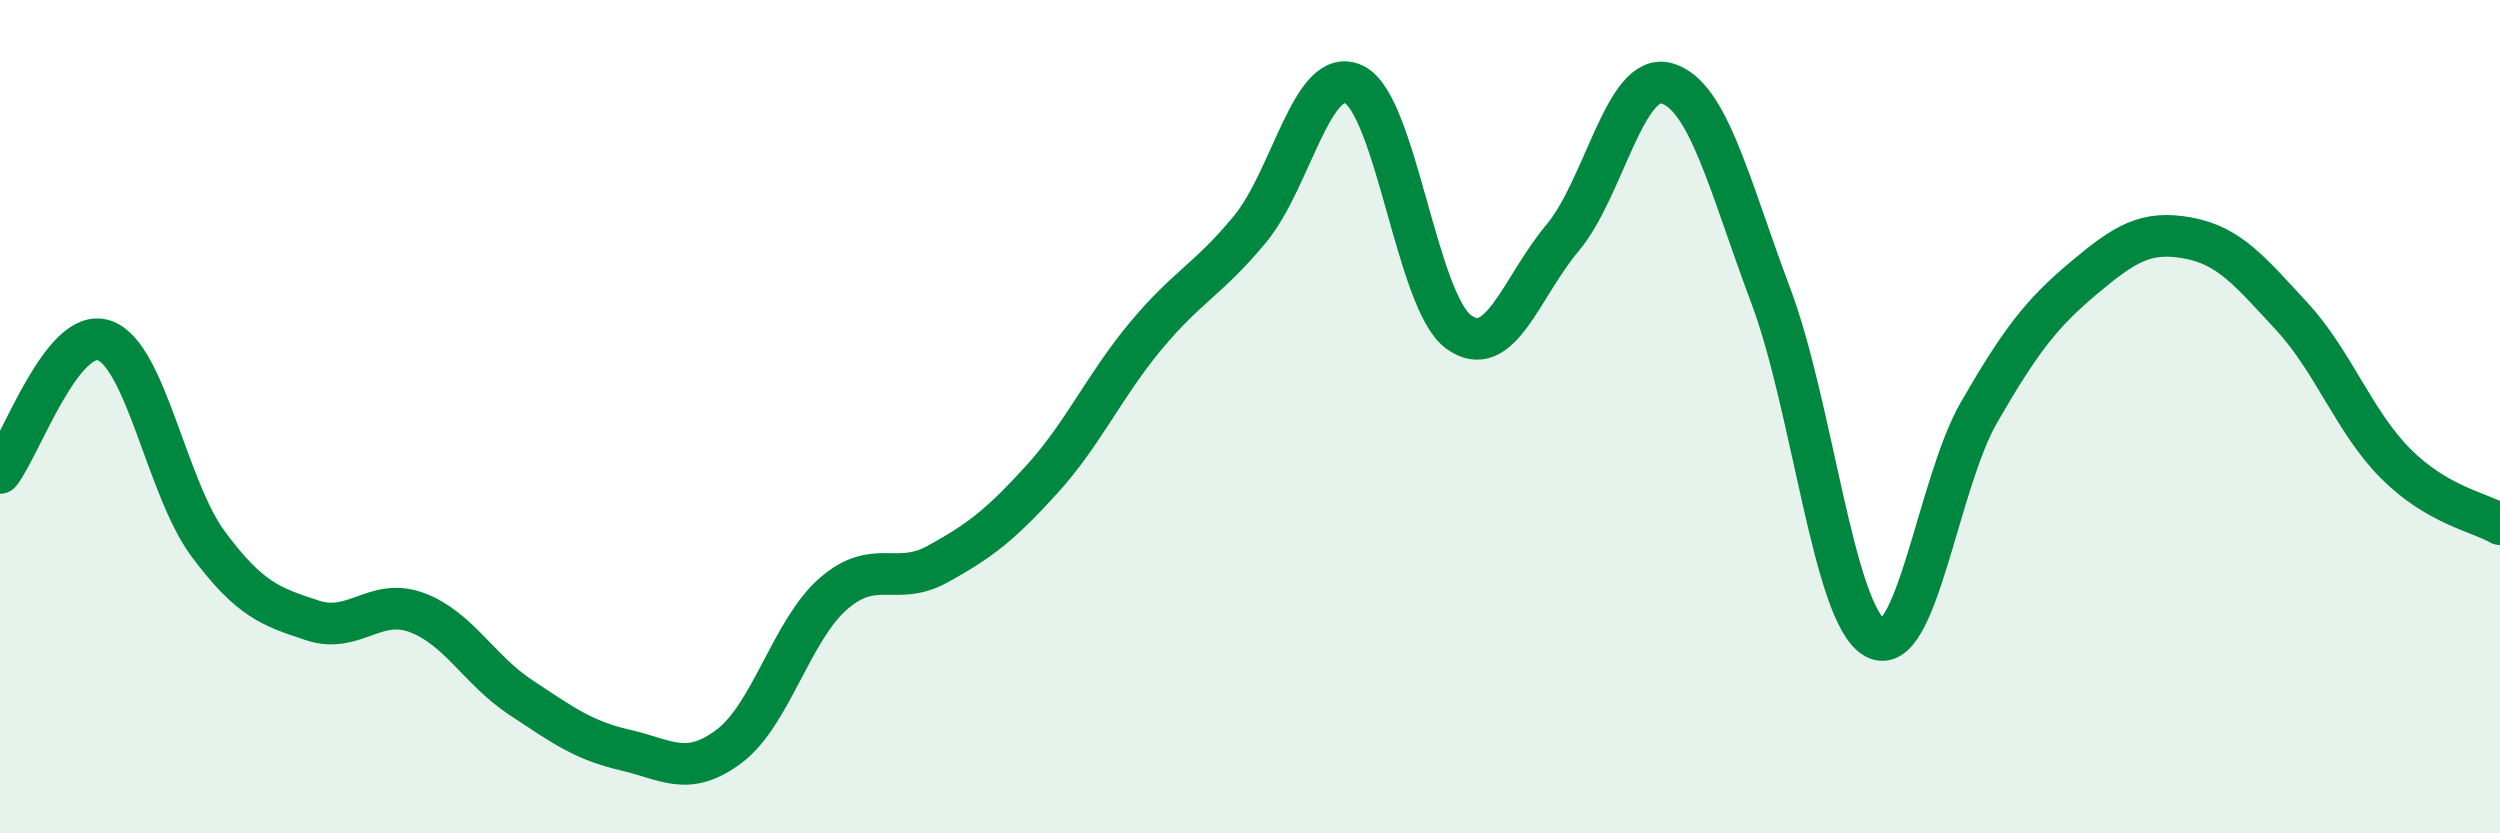 
    <svg width="60" height="20" viewBox="0 0 60 20" xmlns="http://www.w3.org/2000/svg">
      <path
        d="M 0,11.35 C 0.5,10.71 1.5,7.83 2.5,8.17 C 3.5,8.51 4,11.72 5,13.06 C 6,14.4 6.5,14.56 7.5,14.89 C 8.5,15.22 9,14.33 10,14.7 C 11,15.07 11.5,16.08 12.5,16.74 C 13.5,17.4 14,17.77 15,18 C 16,18.23 16.5,18.66 17.5,17.91 C 18.5,17.16 19,15.12 20,14.25 C 21,13.38 21.5,14.09 22.5,13.54 C 23.5,12.99 24,12.61 25,11.51 C 26,10.41 26.5,9.26 27.5,8.06 C 28.5,6.86 29,6.71 30,5.5 C 31,4.29 31.5,1.54 32.5,2.03 C 33.5,2.52 34,7.22 35,7.96 C 36,8.7 36.5,6.9 37.5,5.71 C 38.5,4.52 39,1.72 40,2 C 41,2.28 41.5,4.44 42.5,7.1 C 43.5,9.76 44,14.75 45,15.31 C 46,15.87 46.5,11.62 47.5,9.89 C 48.5,8.16 49,7.52 50,6.68 C 51,5.84 51.5,5.53 52.5,5.71 C 53.5,5.89 54,6.51 55,7.59 C 56,8.67 56.5,10.13 57.5,11.13 C 58.5,12.13 59.5,12.29 60,12.58L60 20L0 20Z"
        fill="#008740"
        opacity="0.1"
        stroke-linecap="round"
        stroke-linejoin="round"
      />
      <path
        d="M 0,11.35 C 0.5,10.71 1.5,7.83 2.5,8.17 C 3.5,8.51 4,11.72 5,13.06 C 6,14.4 6.5,14.56 7.5,14.89 C 8.5,15.22 9,14.33 10,14.7 C 11,15.07 11.5,16.08 12.5,16.74 C 13.5,17.4 14,17.77 15,18 C 16,18.23 16.5,18.66 17.5,17.91 C 18.5,17.16 19,15.12 20,14.25 C 21,13.38 21.5,14.09 22.5,13.54 C 23.5,12.99 24,12.61 25,11.51 C 26,10.41 26.5,9.26 27.5,8.06 C 28.5,6.86 29,6.71 30,5.5 C 31,4.29 31.5,1.54 32.5,2.03 C 33.5,2.52 34,7.22 35,7.96 C 36,8.7 36.5,6.9 37.5,5.71 C 38.5,4.52 39,1.72 40,2 C 41,2.28 41.5,4.44 42.5,7.1 C 43.5,9.76 44,14.75 45,15.31 C 46,15.87 46.5,11.62 47.5,9.89 C 48.5,8.16 49,7.52 50,6.68 C 51,5.84 51.5,5.53 52.5,5.71 C 53.5,5.89 54,6.51 55,7.59 C 56,8.67 56.5,10.13 57.5,11.13 C 58.5,12.13 59.5,12.29 60,12.58"
        stroke="#008740"
        stroke-width="1"
        fill="none"
        stroke-linecap="round"
        stroke-linejoin="round"
      />
    </svg>
  